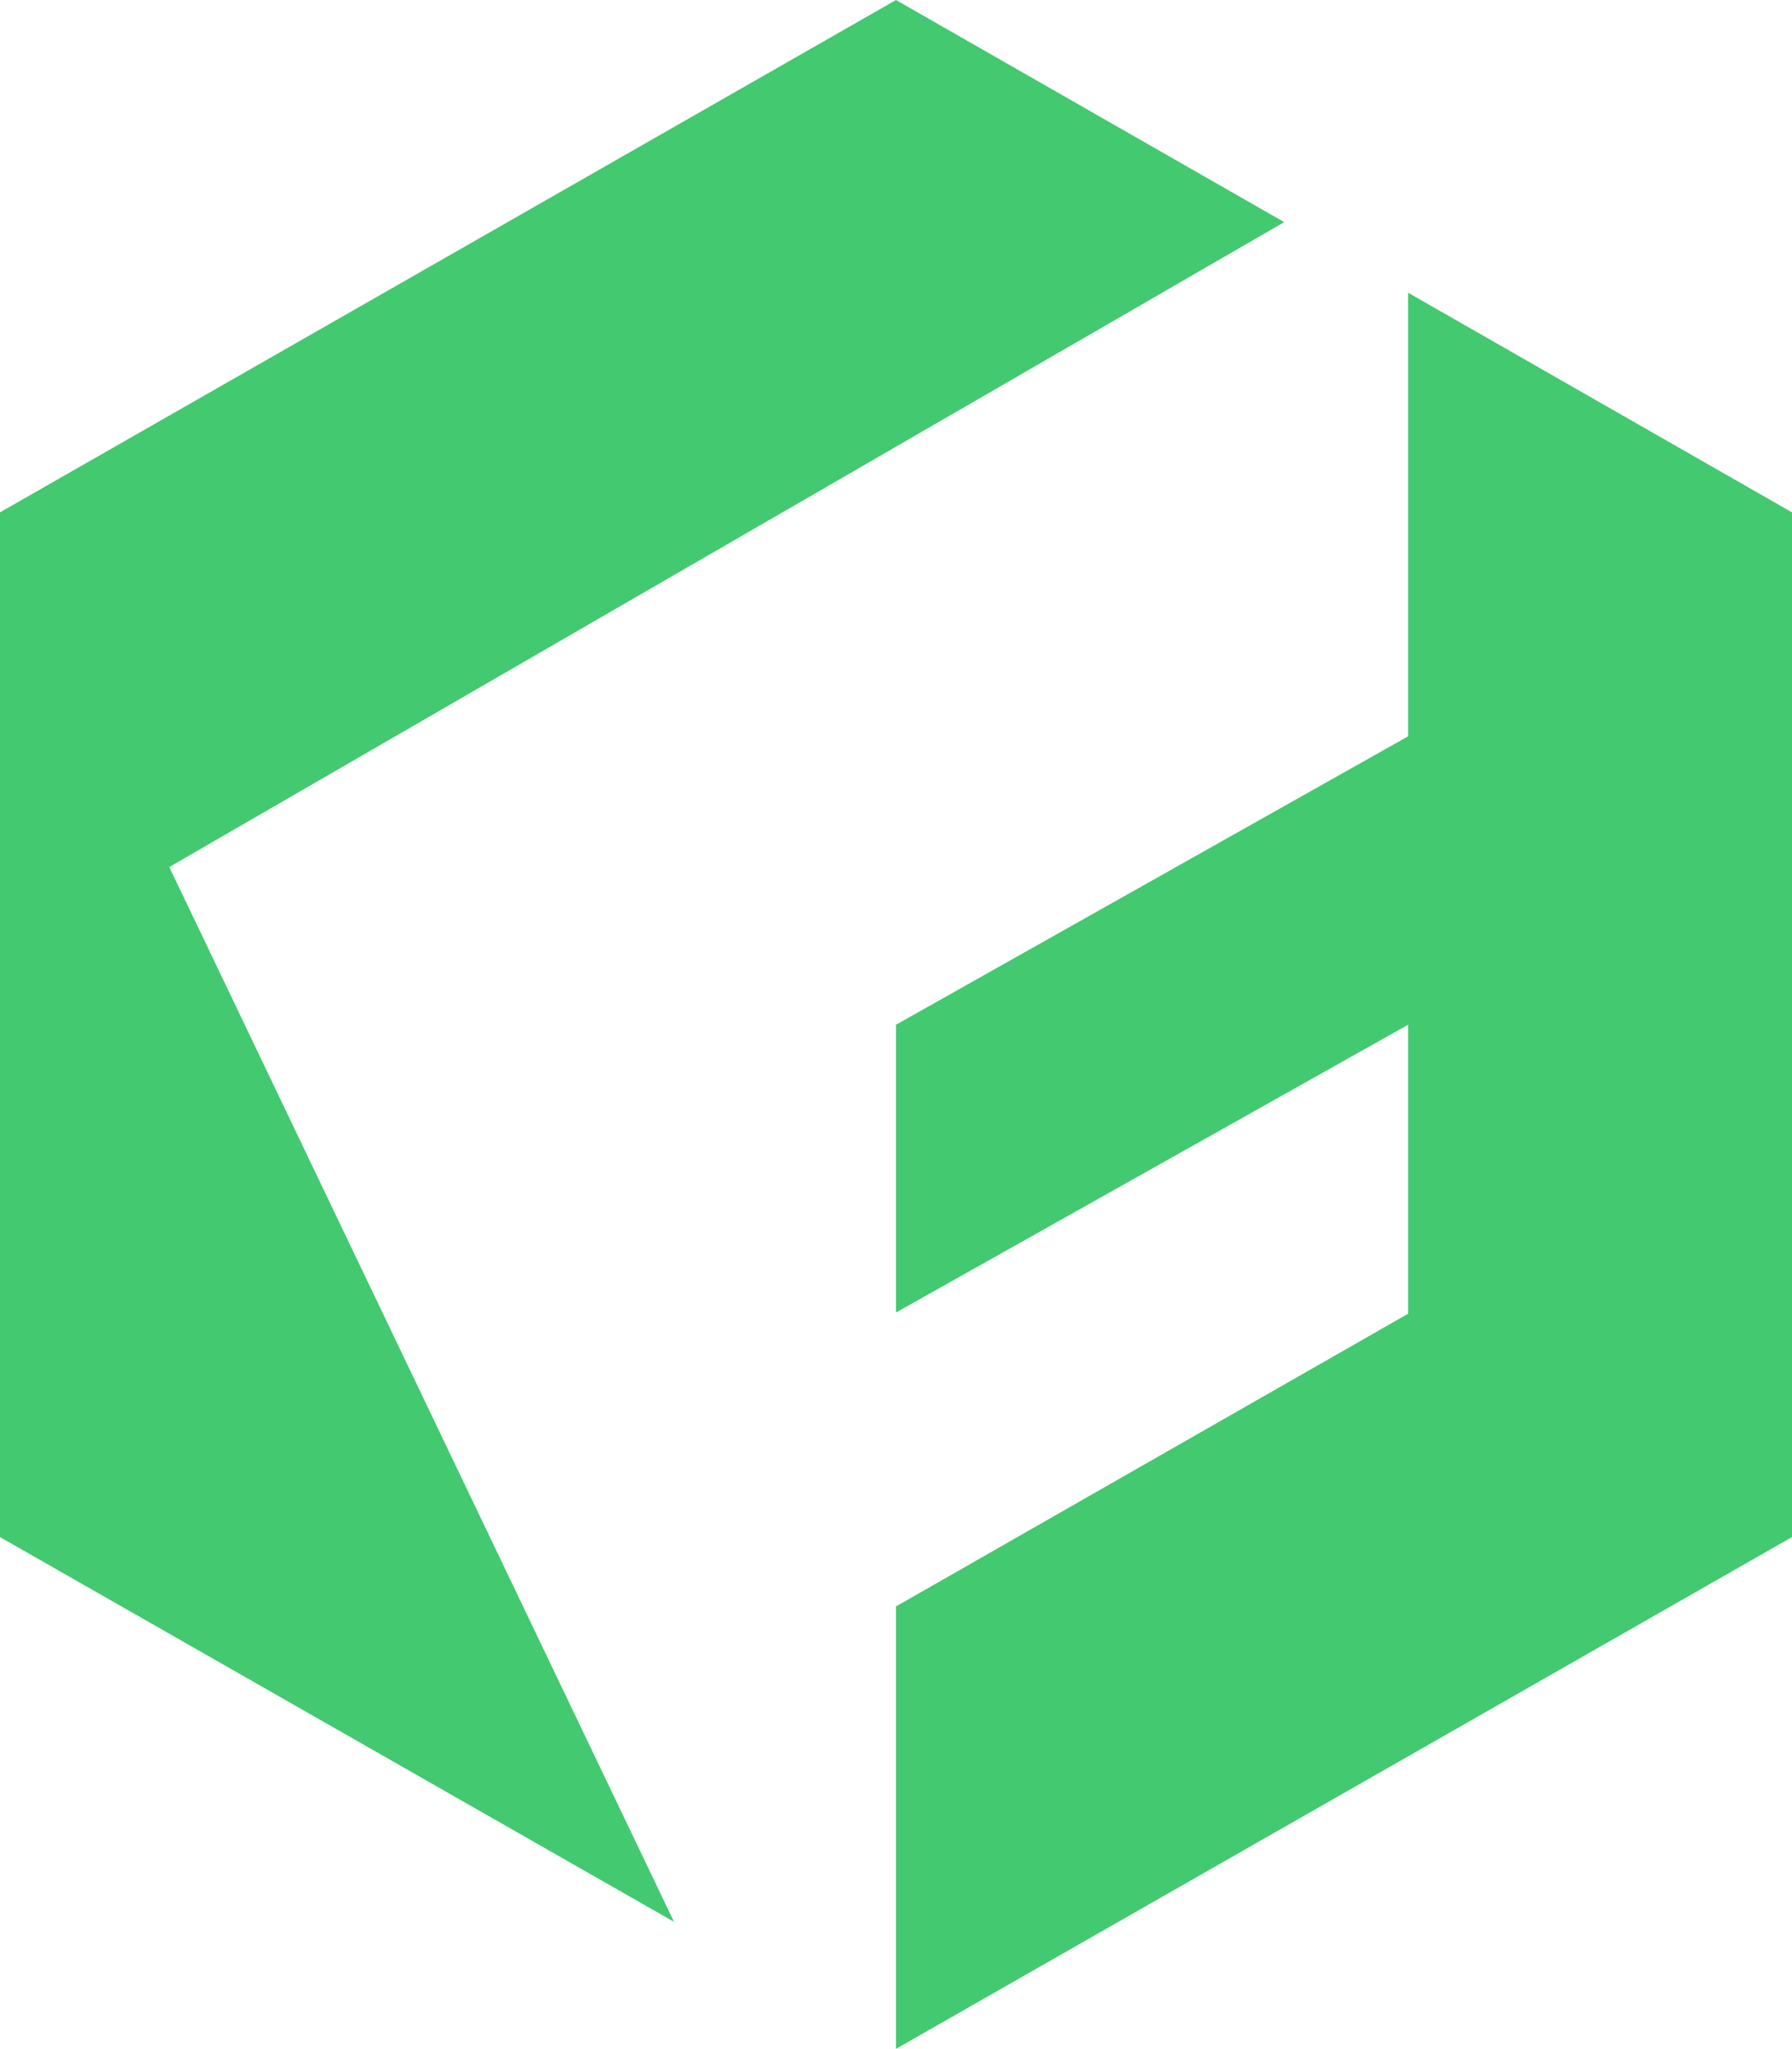 <svg xmlns="http://www.w3.org/2000/svg" viewBox="0 0 292.2 333.9"><defs><style>      .cls-1 {        fill: #43c970;      }    </style></defs><g><g id="Warstwa_1"><g><polygon class="cls-1" points="292.2 83.5 229.6 47.7 229.6 119.8 229.6 120 146.1 167 146.1 213.9 229.6 167 229.6 214.1 146.1 261.8 146.1 333.9 292.2 250.5 292.2 83.5"></polygon><polygon class="cls-1" points="0 250.5 109.9 313.2 27.6 141.3 209.4 36.2 146.1 0 0 83.5 0 250.5"></polygon></g></g></g></svg>